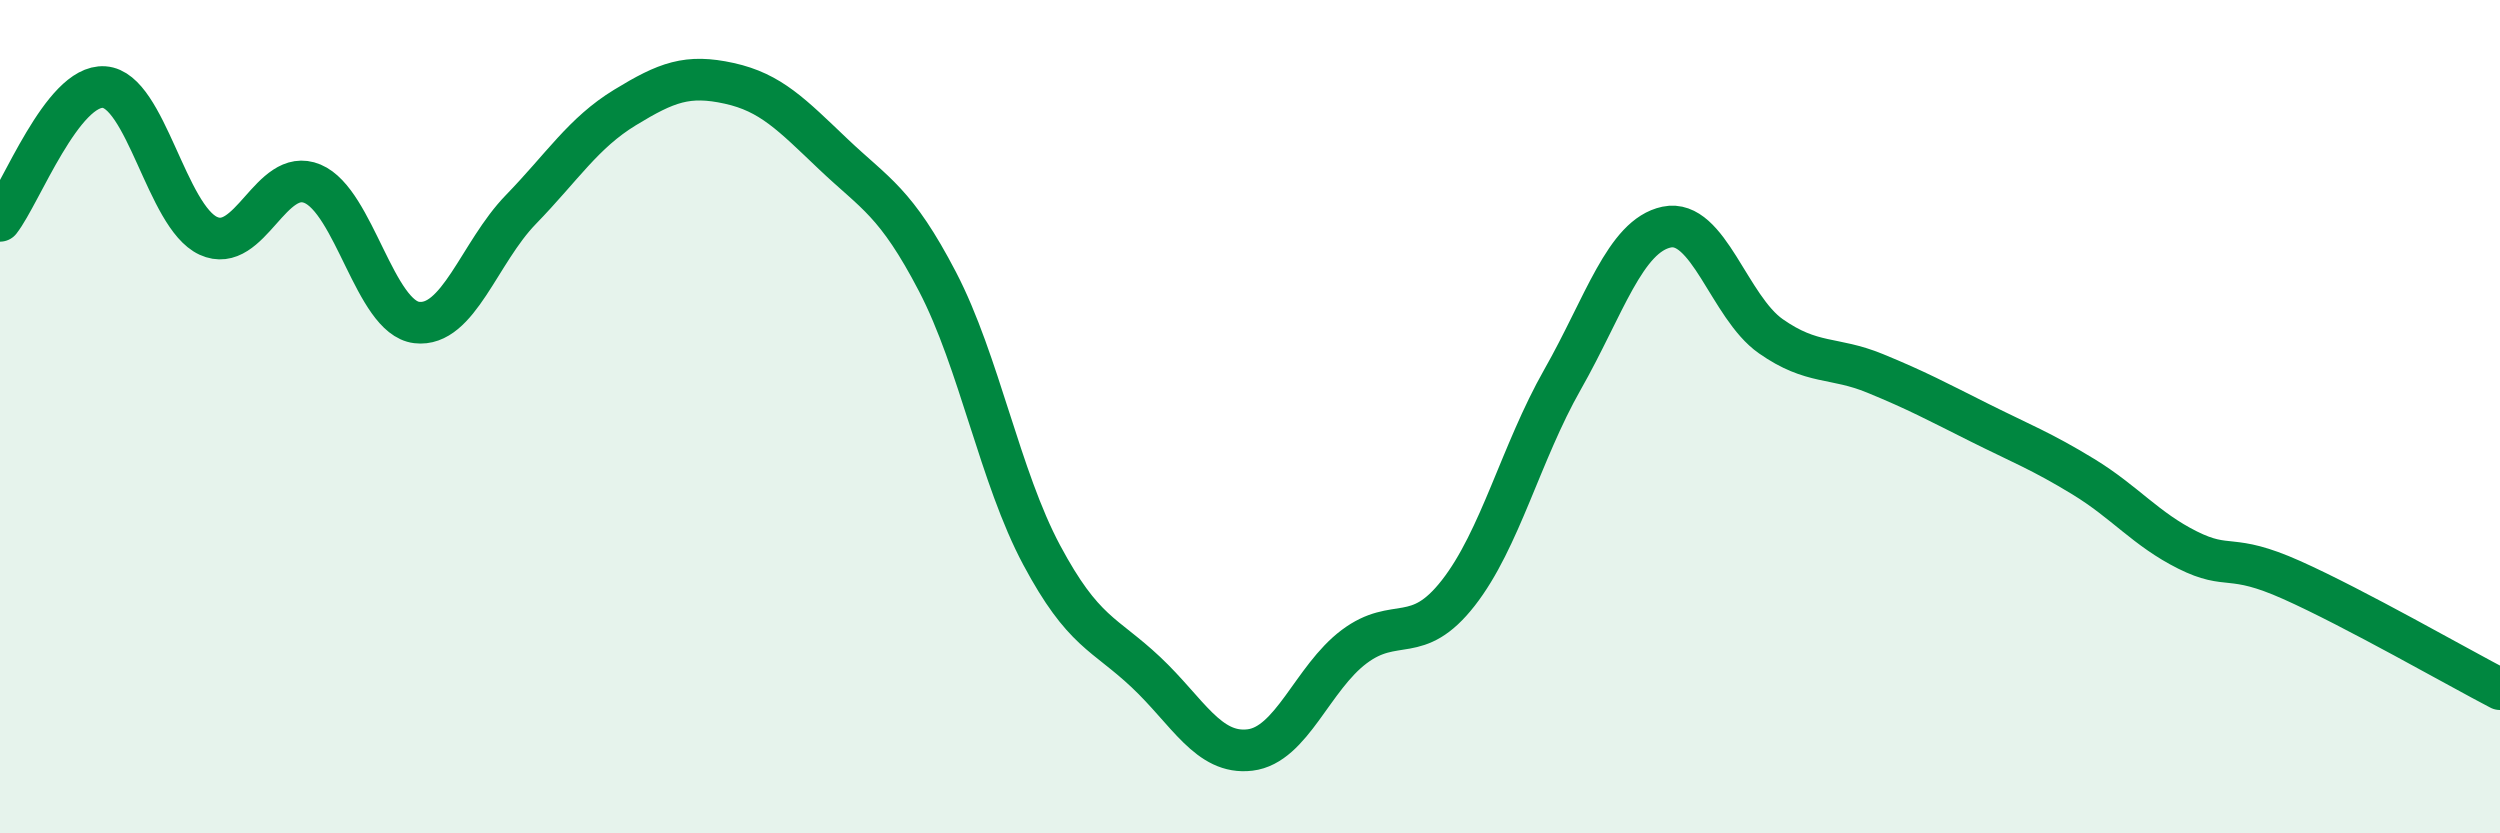 
    <svg width="60" height="20" viewBox="0 0 60 20" xmlns="http://www.w3.org/2000/svg">
      <path
        d="M 0,5.3 C 0.5,4.66 1.5,2.02 2.5,2.09 C 3.5,2.16 4,5.2 5,5.66 C 6,6.12 6.5,3.99 7.5,4.41 C 8.5,4.83 9,7.62 10,7.74 C 11,7.86 11.5,6.06 12.5,5.03 C 13.5,4 14,3.19 15,2.58 C 16,1.97 16.5,1.78 17.5,2 C 18.5,2.22 19,2.75 20,3.7 C 21,4.65 21.5,4.84 22.5,6.76 C 23.5,8.68 24,11.45 25,13.32 C 26,15.19 26.5,15.19 27.5,16.13 C 28.5,17.07 29,18.12 30,18 C 31,17.88 31.5,16.27 32.5,15.52 C 33.5,14.77 34,15.51 35,14.23 C 36,12.95 36.5,10.87 37.5,9.11 C 38.5,7.35 39,5.66 40,5.45 C 41,5.24 41.5,7.37 42.5,8.07 C 43.5,8.77 44,8.55 45,8.96 C 46,9.37 46.5,9.64 47.5,10.14 C 48.5,10.64 49,10.83 50,11.44 C 51,12.05 51.5,12.7 52.5,13.2 C 53.5,13.7 53.5,13.25 55,13.92 C 56.5,14.59 59,16.02 60,16.54L60 20L0 20Z"
        fill="#008740"
        opacity="0.1"
        stroke-linecap="round"
        stroke-linejoin="round"
      />
      <path
        d="M 0,5.3 C 0.5,4.66 1.5,2.02 2.5,2.09 C 3.5,2.16 4,5.2 5,5.66 C 6,6.12 6.5,3.99 7.5,4.41 C 8.5,4.83 9,7.62 10,7.74 C 11,7.86 11.5,6.06 12.5,5.03 C 13.5,4 14,3.19 15,2.58 C 16,1.97 16.5,1.78 17.5,2 C 18.5,2.22 19,2.75 20,3.7 C 21,4.65 21.5,4.84 22.5,6.76 C 23.5,8.68 24,11.45 25,13.32 C 26,15.19 26.5,15.19 27.5,16.13 C 28.5,17.07 29,18.12 30,18 C 31,17.88 31.5,16.27 32.5,15.52 C 33.5,14.77 34,15.51 35,14.23 C 36,12.95 36.5,10.87 37.5,9.11 C 38.5,7.35 39,5.66 40,5.45 C 41,5.24 41.5,7.37 42.5,8.07 C 43.5,8.77 44,8.55 45,8.96 C 46,9.37 46.5,9.64 47.5,10.14 C 48.5,10.64 49,10.83 50,11.44 C 51,12.05 51.5,12.7 52.5,13.2 C 53.5,13.7 53.5,13.25 55,13.92 C 56.5,14.59 59,16.02 60,16.54"
        stroke="#008740"
        stroke-width="1"
        fill="none"
        stroke-linecap="round"
        stroke-linejoin="round"
      />
    </svg>
  